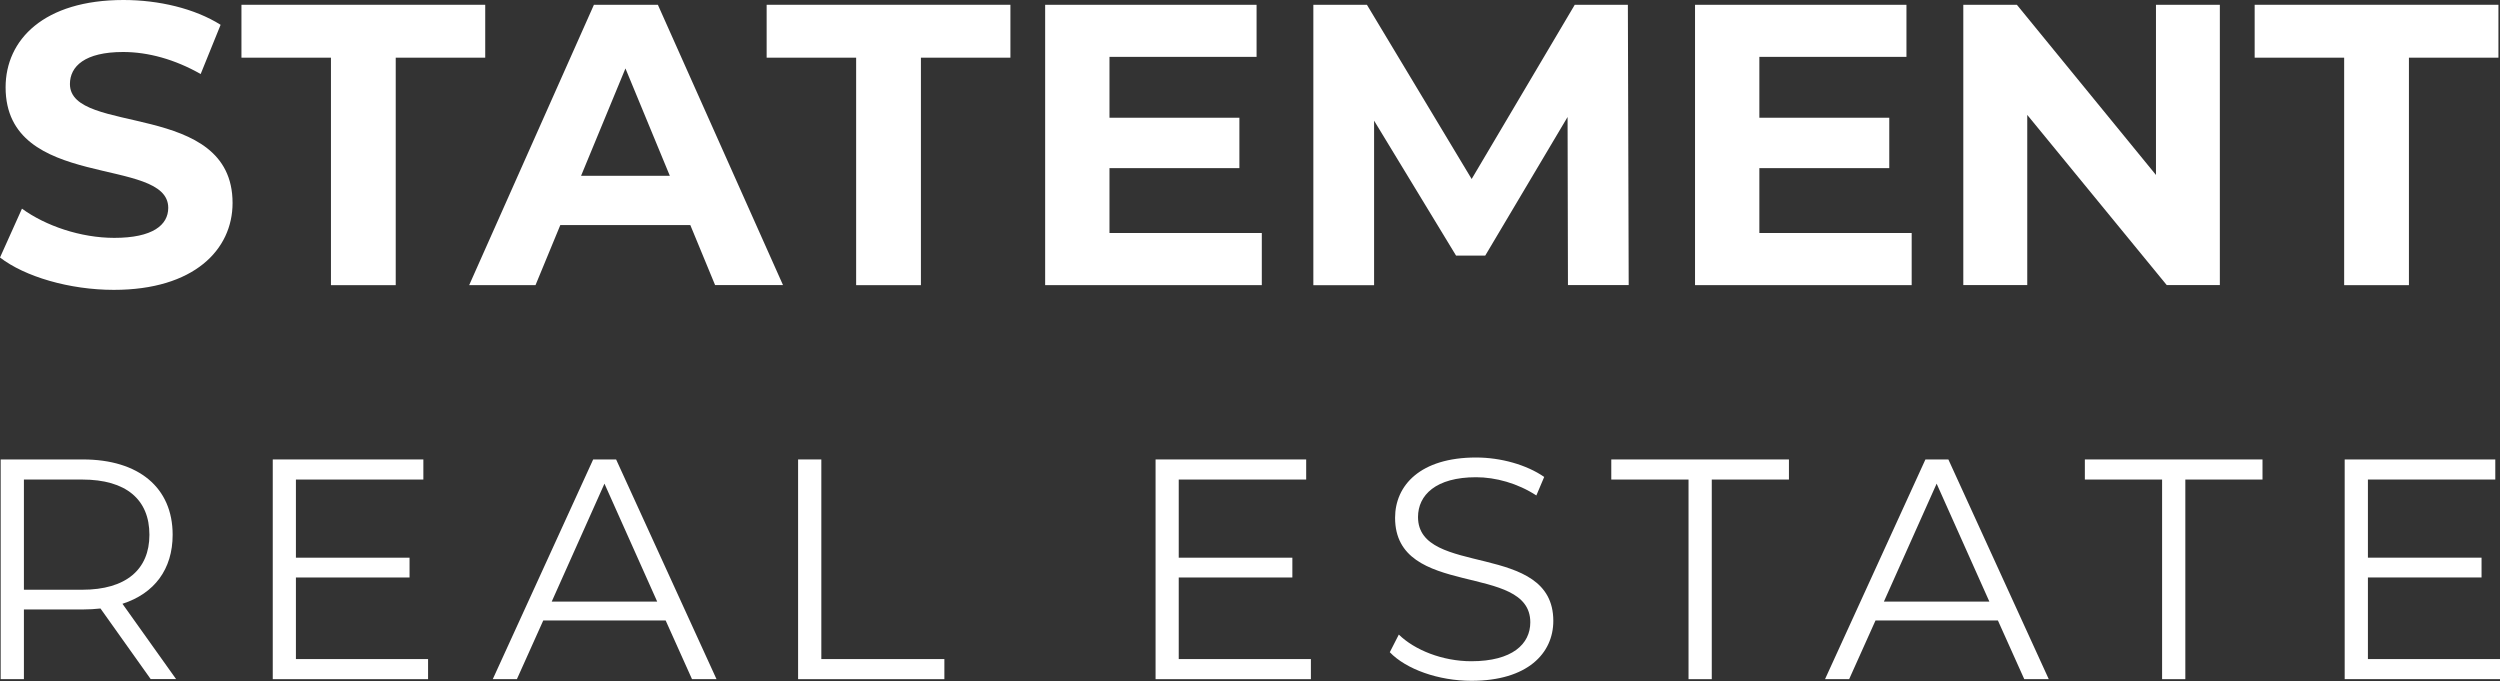 <svg xmlns="http://www.w3.org/2000/svg" id="Ebene_2" data-name="Ebene 2" viewBox="0 0 334.64 91.16"><rect x="0" y="0" width="334.64" height="91.16" fill="#333333" stroke="none"/><defs><style>      .cls-1 {        fill: #fff;      }    </style></defs><g id="Ebene_1-2" data-name="Ebene 1"><g><path class="cls-1" d="M0,34.47l2.94-6.54c3.16,2.3,7.86,3.91,12.36,3.91,5.14,0,7.22-1.72,7.22-4.02C22.52,20.8.75,25.62.75,11.69.75,5.31,5.88,0,16.53,0c4.71,0,9.52,1.13,13,3.32l-2.67,6.59c-3.48-1.98-7.06-2.95-10.38-2.95-5.14,0-7.12,1.93-7.12,4.29,0,6.92,21.77,2.14,21.77,15.92,0,6.27-5.19,11.63-15.89,11.63-5.94,0-11.93-1.77-15.25-4.34Z"></path><path class="cls-1" d="M44.3,7.72h-11.98V.64h32.63v7.08h-11.98v30.45h-8.67V7.72Z"></path><path class="cls-1" d="M92.39,30.13h-17.39l-3.32,8.04h-8.88L79.5.64h8.56l16.75,37.52h-9.09l-3.32-8.04ZM89.66,23.53l-5.94-14.37-5.94,14.37h11.88Z"></path><path class="cls-1" d="M114.6,7.72h-11.98V.64h32.63v7.08h-11.98v30.45h-8.67V7.72Z"></path><path class="cls-1" d="M168.9,31.2v6.97h-29V.64h28.3v6.97h-19.69v8.15h17.39v6.75h-17.39v8.68h20.38Z"></path><path class="cls-1" d="M209.88,38.17l-.05-22.51-11.02,18.55h-3.91l-10.97-18.06v22.03h-8.13V.64h7.17l14.02,23.32L210.79.64h7.11l.11,37.52h-8.13Z"></path><path class="cls-1" d="M255.89,31.2v6.97h-29V.64h28.3v6.97h-19.69v8.15h17.39v6.75h-17.39v8.68h20.38Z"></path><path class="cls-1" d="M297.14.64v37.52h-7.11l-18.67-22.78v22.78h-8.56V.64h7.17l18.62,22.78V.64h8.56Z"></path><path class="cls-1" d="M313.78,7.72h-11.98V.64h32.63v7.08h-11.98v30.45h-8.67V7.72Z"></path></g><g><path class="cls-1" d="M20.17,90.9l-6.72-9.45c-.76.08-1.51.13-2.35.13H3.2v9.33H.09v-29.41h11.01c7.48,0,12.01,3.78,12.01,10.08,0,4.62-2.44,7.86-6.72,9.24l7.18,10.08h-3.4ZM20,71.58c0-4.71-3.11-7.39-8.99-7.39H3.2v14.75h7.81c5.88,0,8.99-2.73,8.99-7.35Z"></path><path class="cls-1" d="M57.3,88.22v2.69h-20.79v-29.41h20.16v2.69h-17.06v10.46h15.21v2.65h-15.21v10.92h17.69Z"></path><path class="cls-1" d="M89.1,83.05h-16.38l-3.53,7.86h-3.23l13.44-29.41h3.07l13.44,29.41h-3.28l-3.53-7.86ZM87.97,80.53l-7.06-15.79-7.06,15.79h14.11Z"></path><path class="cls-1" d="M106.83,61.5h3.11v26.72h16.47v2.69h-19.58v-29.41Z"></path><path class="cls-1" d="M175.47,88.22v2.69h-20.79v-29.41h20.16v2.69h-17.06v10.46h15.21v2.65h-15.21v10.92h17.69Z"></path><path class="cls-1" d="M186.02,87.33l1.22-2.39c2.1,2.06,5.84,3.57,9.7,3.57,5.5,0,7.9-2.31,7.9-5.21,0-8.07-18.1-3.11-18.1-13.99,0-4.33,3.36-8.07,10.84-8.07,3.32,0,6.76.97,9.12,2.6l-1.05,2.48c-2.52-1.64-5.46-2.44-8.07-2.44-5.38,0-7.77,2.39-7.77,5.33,0,8.07,18.11,3.19,18.11,13.9,0,4.33-3.44,8.02-10.96,8.02-4.41,0-8.74-1.55-10.92-3.82Z"></path><path class="cls-1" d="M226.01,64.19h-10.33v-2.69h23.78v2.69h-10.33v26.72h-3.11v-26.72Z"></path><path class="cls-1" d="M267.43,83.05h-16.38l-3.53,7.86h-3.23l13.44-29.41h3.07l13.44,29.41h-3.28l-3.53-7.86ZM266.29,80.53l-7.06-15.79-7.06,15.79h14.11Z"></path><path class="cls-1" d="M289.4,64.19h-10.33v-2.69h23.78v2.69h-10.33v26.72h-3.11v-26.72Z"></path><path class="cls-1" d="M334.64,88.22v2.69h-20.79v-29.41h20.16v2.69h-17.05v10.46h15.21v2.65h-15.21v10.92h17.69Z"></path></g></g></svg>